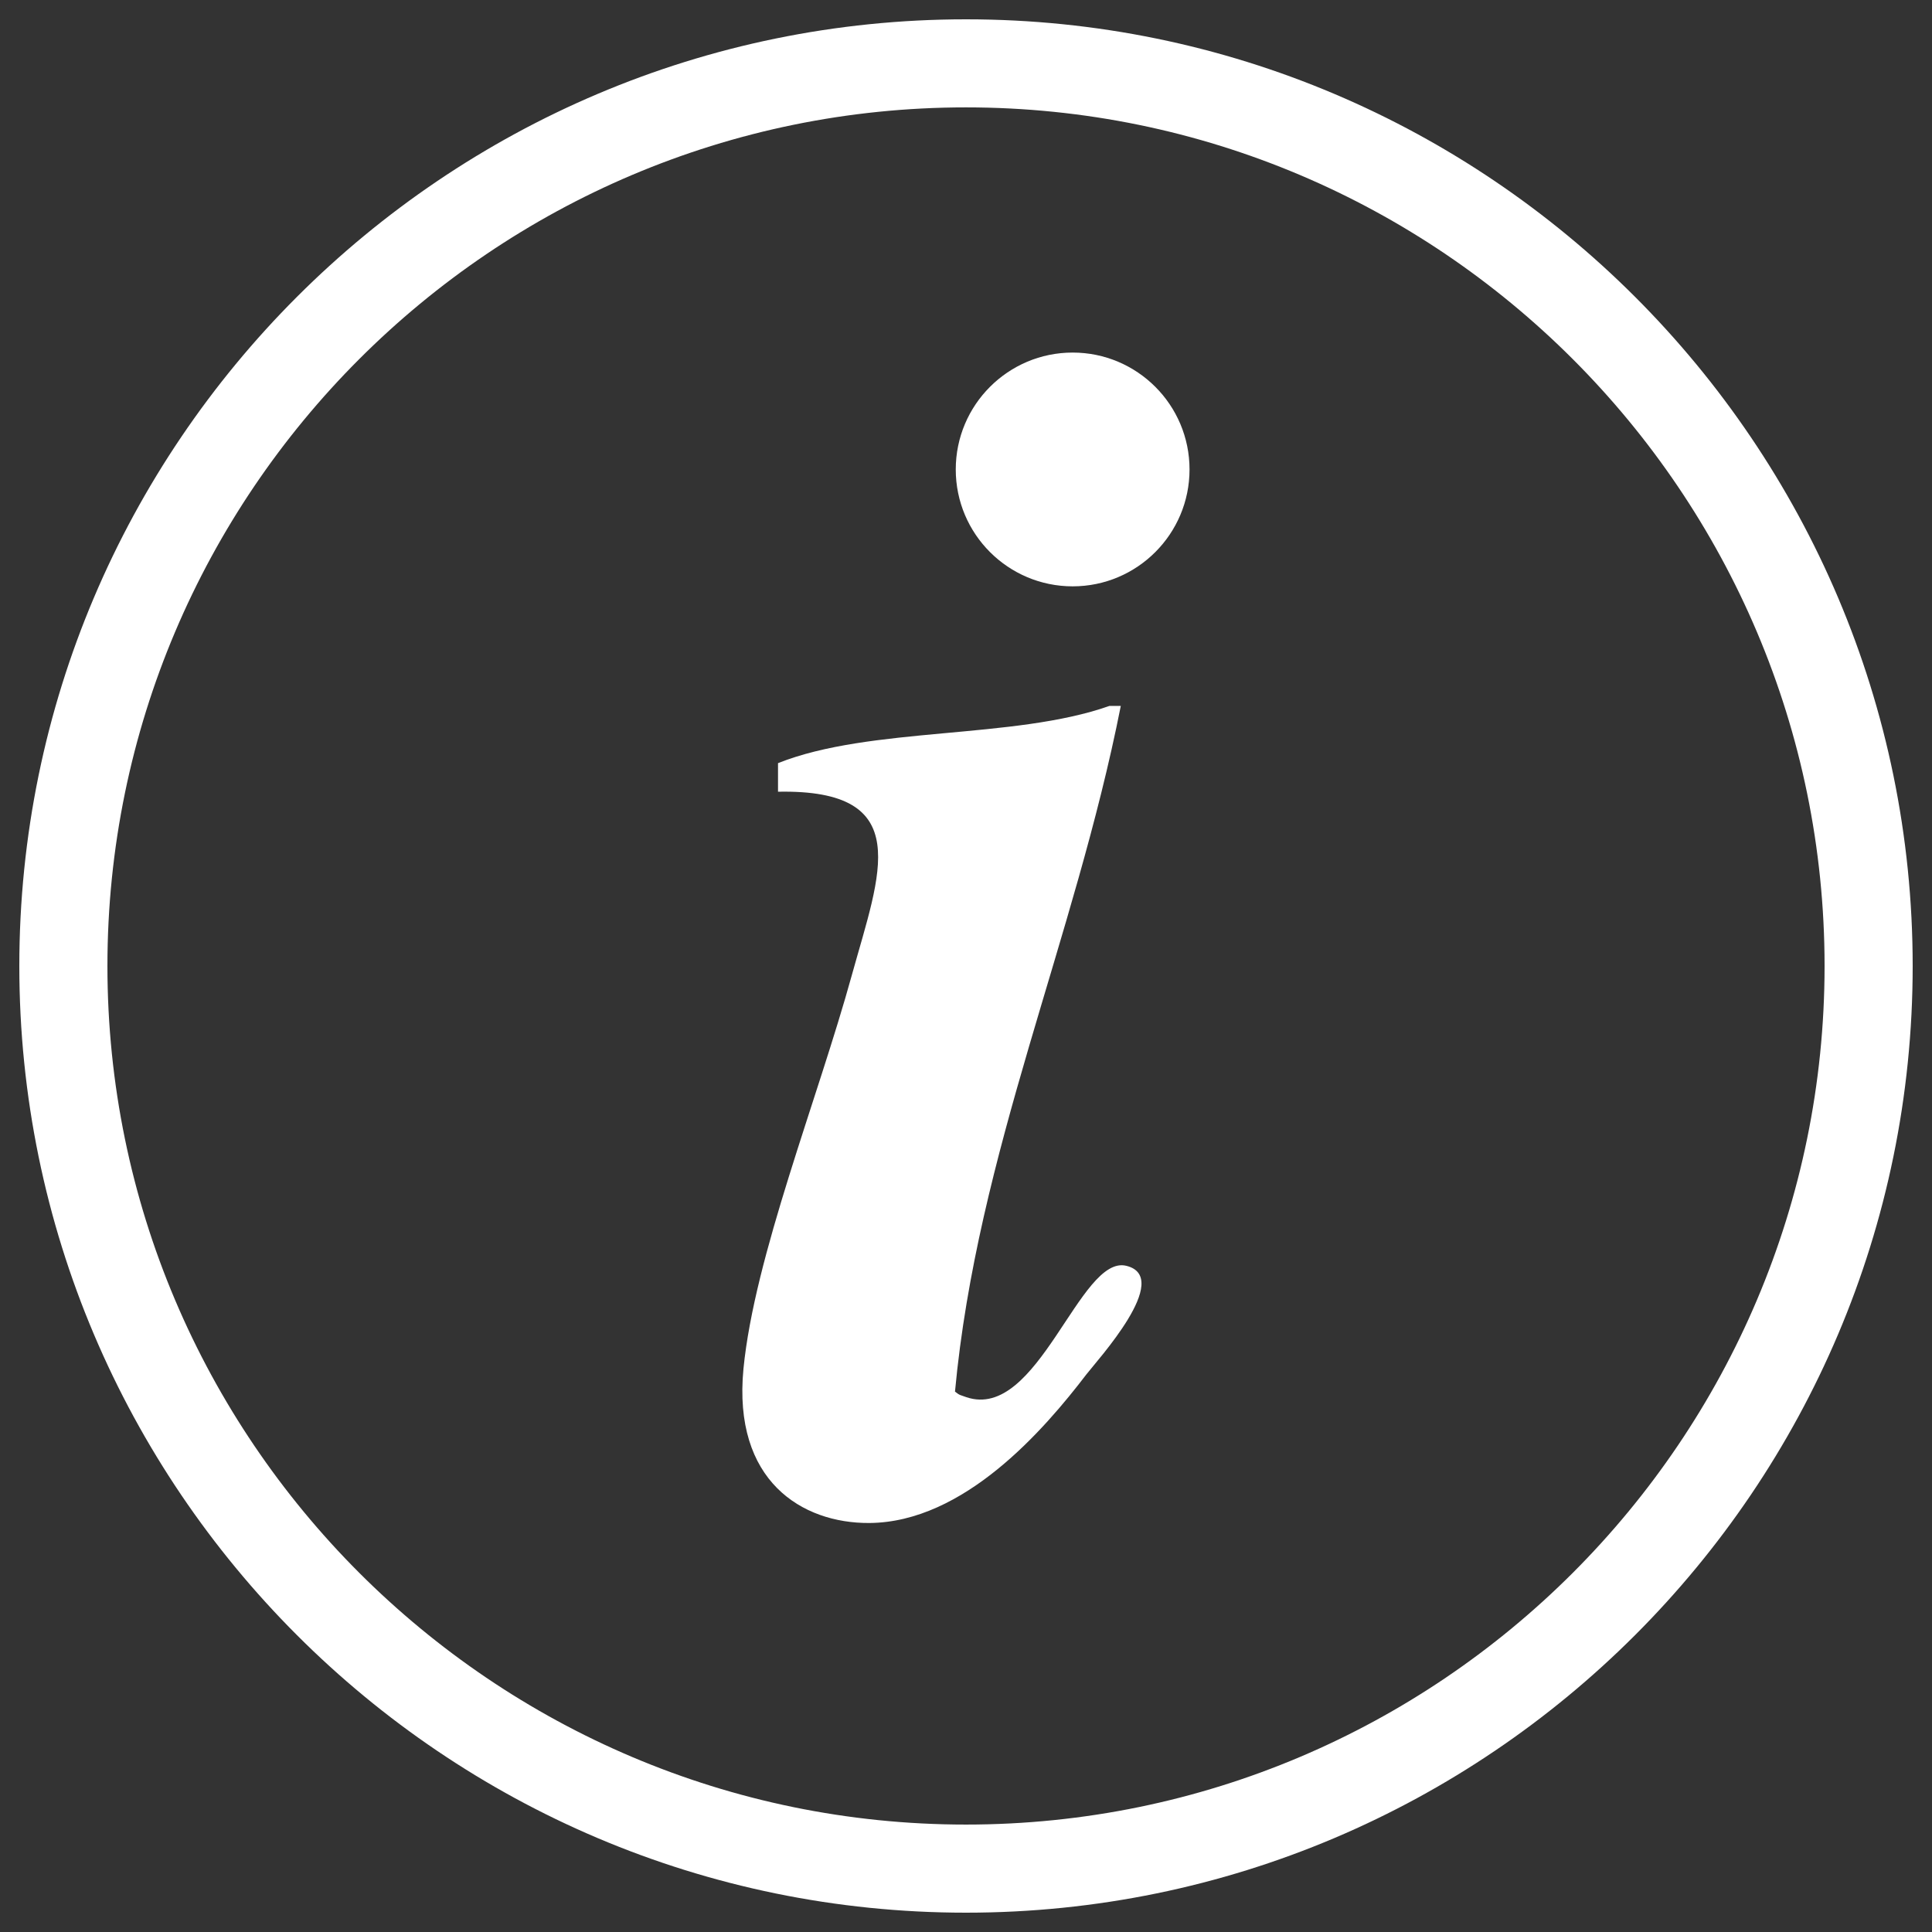 <svg width="43" height="43" viewBox="0 0 43 43" fill="none" xmlns="http://www.w3.org/2000/svg">
<rect x="0" y="0" width="43" height="43" fill="#333333" stroke="none"/>
<path d="M21.5 42.57C9.882 42.57 0.43 33.118 0.43 21.5C0.43 9.881 9.882 0.43 21.5 0.43C33.119 0.43 42.57 9.881 42.57 21.5C42.57 33.118 33.119 42.57 21.5 42.57ZM21.5 2.39C10.961 2.39 2.391 10.965 2.391 21.5C2.391 32.035 10.965 40.609 21.5 40.609C32.039 40.609 40.609 32.035 40.609 21.5C40.609 10.965 32.039 2.39 21.5 2.39ZM23.874 13.05C22.438 13.05 21.272 11.885 21.272 10.449C21.272 9.012 22.438 7.847 23.874 7.847C25.31 7.847 26.475 9.012 26.475 10.449C26.475 11.885 25.31 13.05 23.874 13.05ZM17.316 17.621C17.316 17.41 17.316 17.195 17.316 16.985C19.38 16.163 22.562 16.464 24.691 15.712C24.777 15.712 24.858 15.712 24.945 15.712C23.917 20.919 21.75 25.654 21.255 30.973C21.371 31.063 21.358 31.041 21.509 31.097C23.108 31.635 24.029 27.915 25.069 28.173C26.114 28.431 24.416 30.28 24.179 30.59C23.246 31.811 21.462 33.884 19.346 33.897C17.854 33.905 16.306 32.964 16.547 30.465C16.792 27.963 18.194 24.48 18.963 21.689C19.587 19.44 20.387 17.561 17.316 17.621Z" fill="white"/>
</svg>
